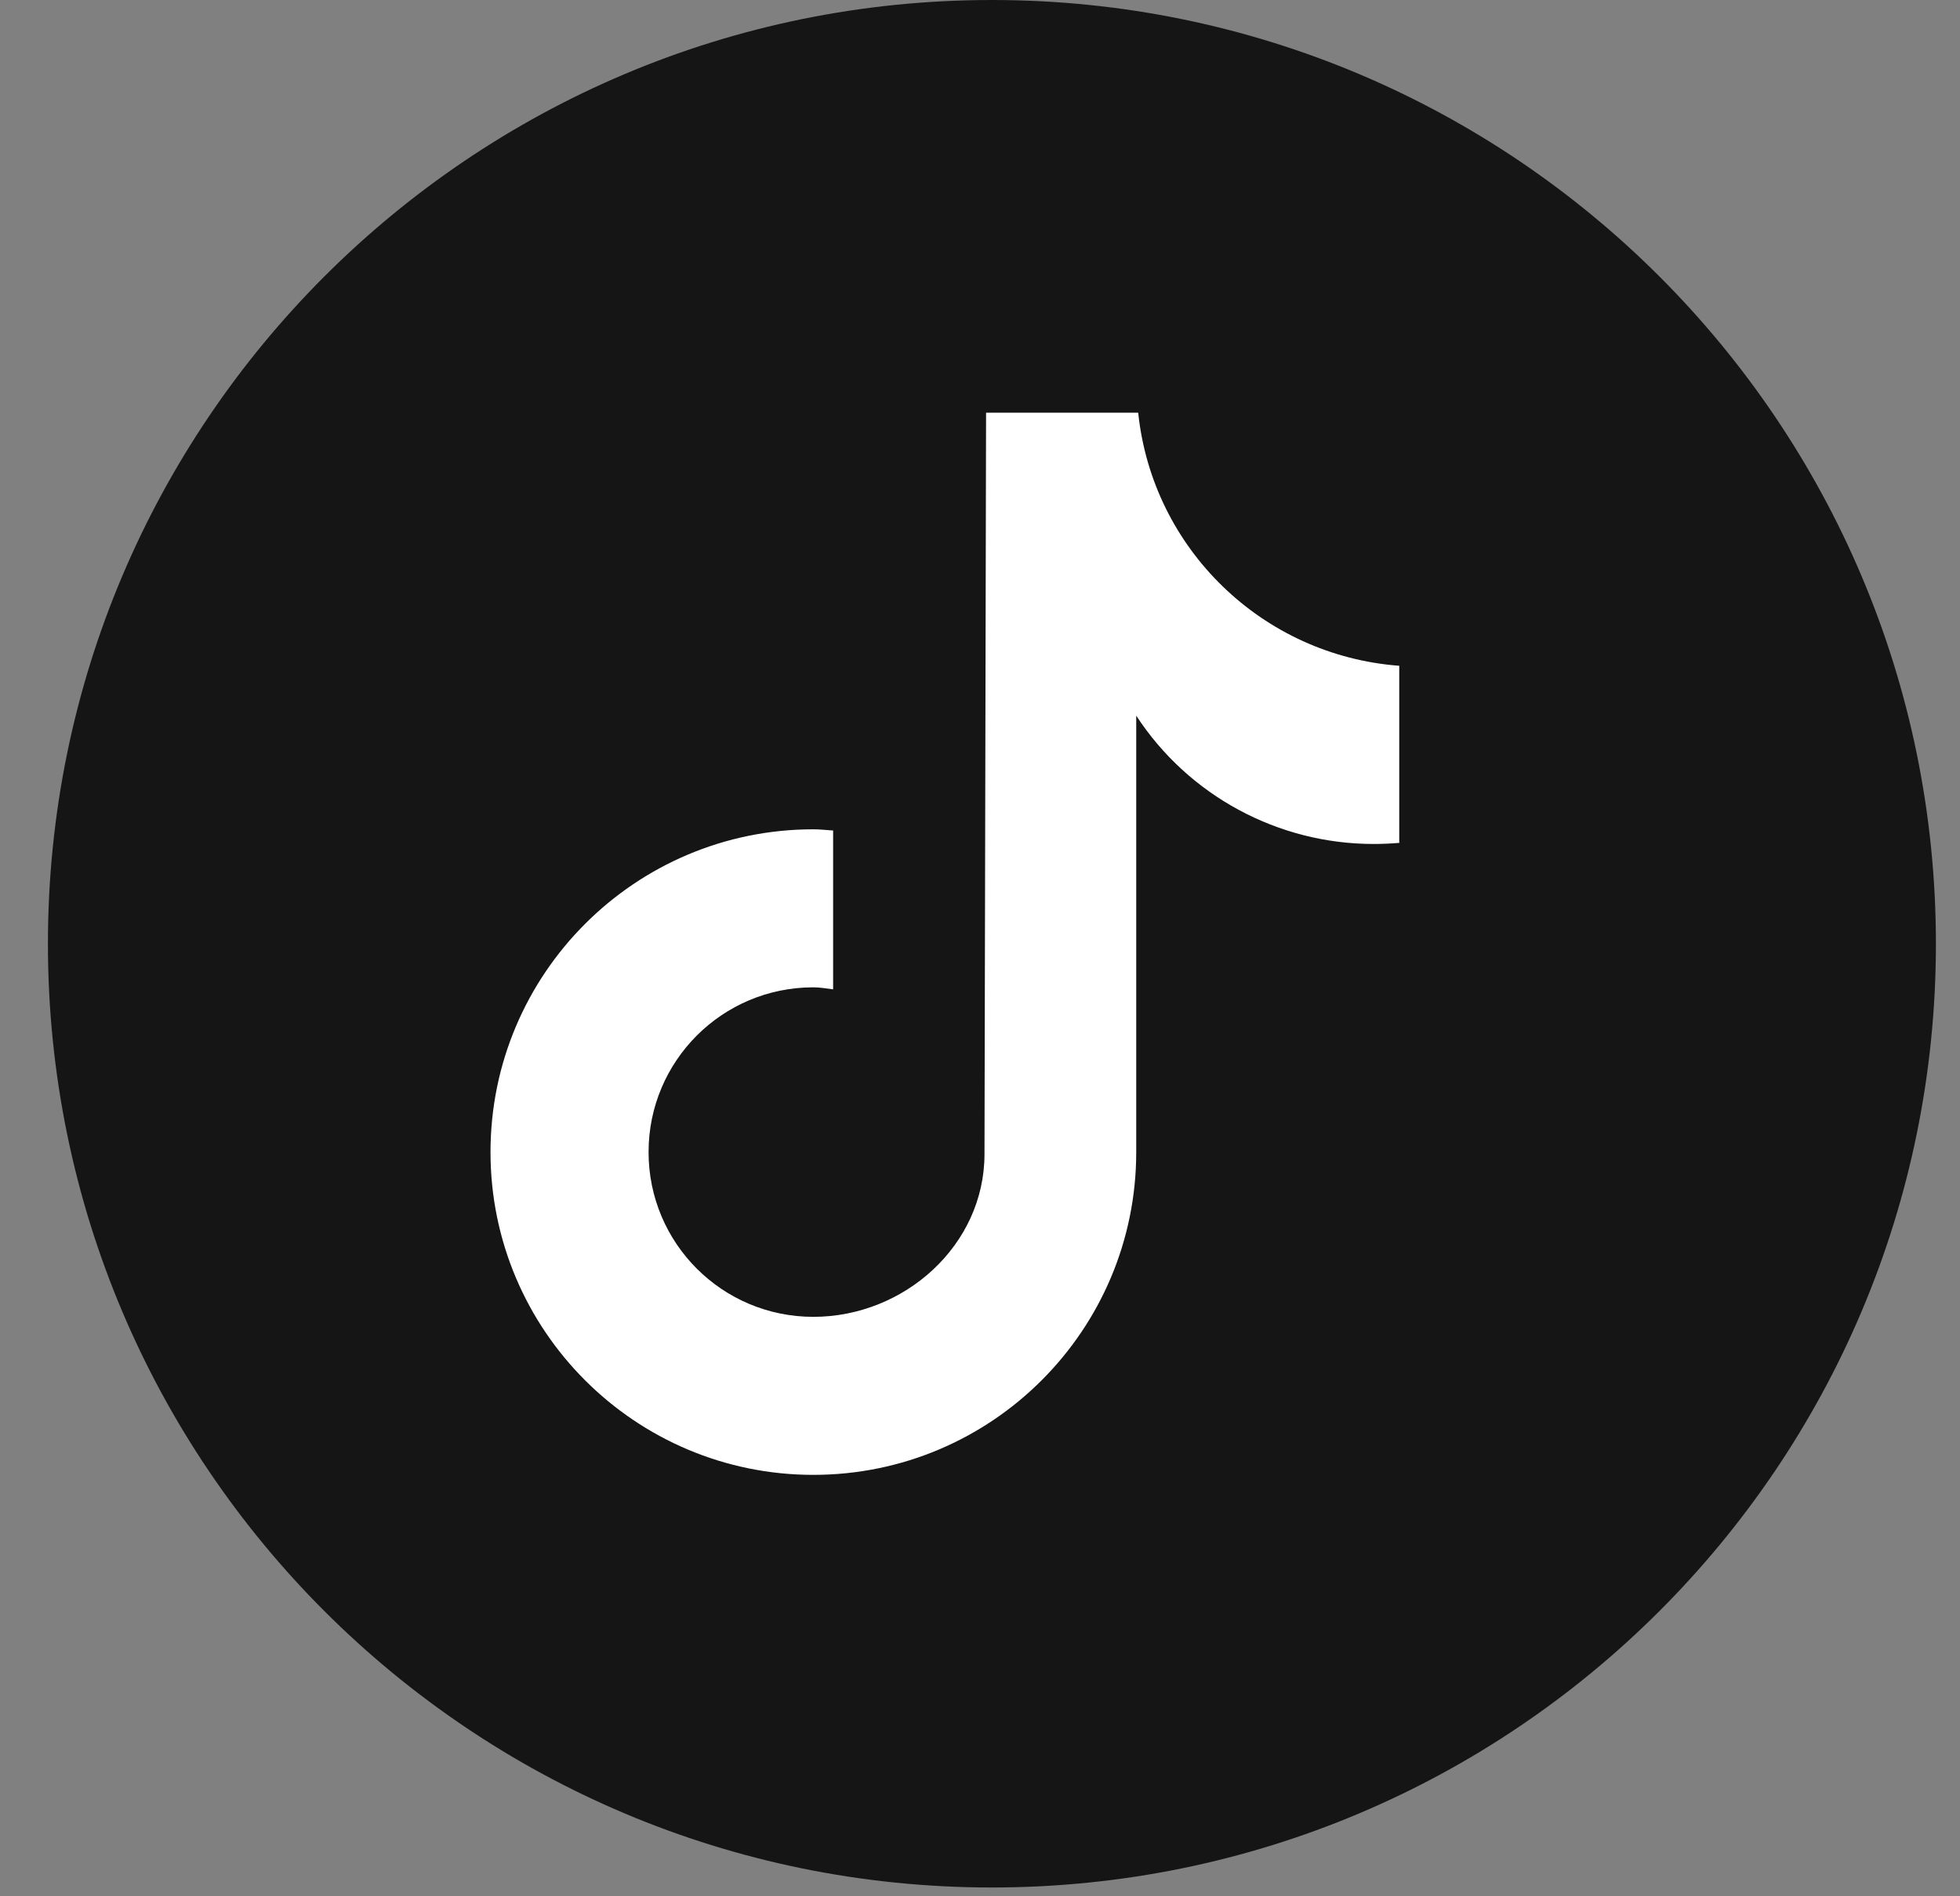 <svg width="31" height="30" viewBox="0 0 31 30" fill="none" xmlns="http://www.w3.org/2000/svg">
<rect x="0" y="0" width="31" height="30" fill="#808080" stroke="none"/>
<path d="M15.688 29.861C23.934 29.861 30.619 23.177 30.619 14.931C30.619 6.685 23.934 0 15.688 0C7.442 0 0.758 6.685 0.758 14.931C0.758 23.177 7.442 29.861 15.688 29.861Z" fill="#151515"/>
<path d="M22.137 13.334C21.999 13.346 21.861 13.352 21.724 13.352C20.213 13.352 18.797 12.588 17.971 11.322V18.227C17.971 21.046 15.684 23.333 12.864 23.333C10.045 23.333 7.758 21.046 7.758 18.227C7.758 15.407 10.045 13.12 12.864 13.12C12.971 13.12 13.077 13.133 13.177 13.139V15.652C13.071 15.639 12.971 15.62 12.864 15.62C11.423 15.62 10.258 16.786 10.258 18.227C10.258 19.668 11.423 20.833 12.864 20.833C14.305 20.833 15.571 19.699 15.571 18.258L15.596 6.529H18.002C18.227 8.685 19.969 10.37 22.131 10.533V13.327L22.137 13.334Z" fill="white"/>
</svg>
